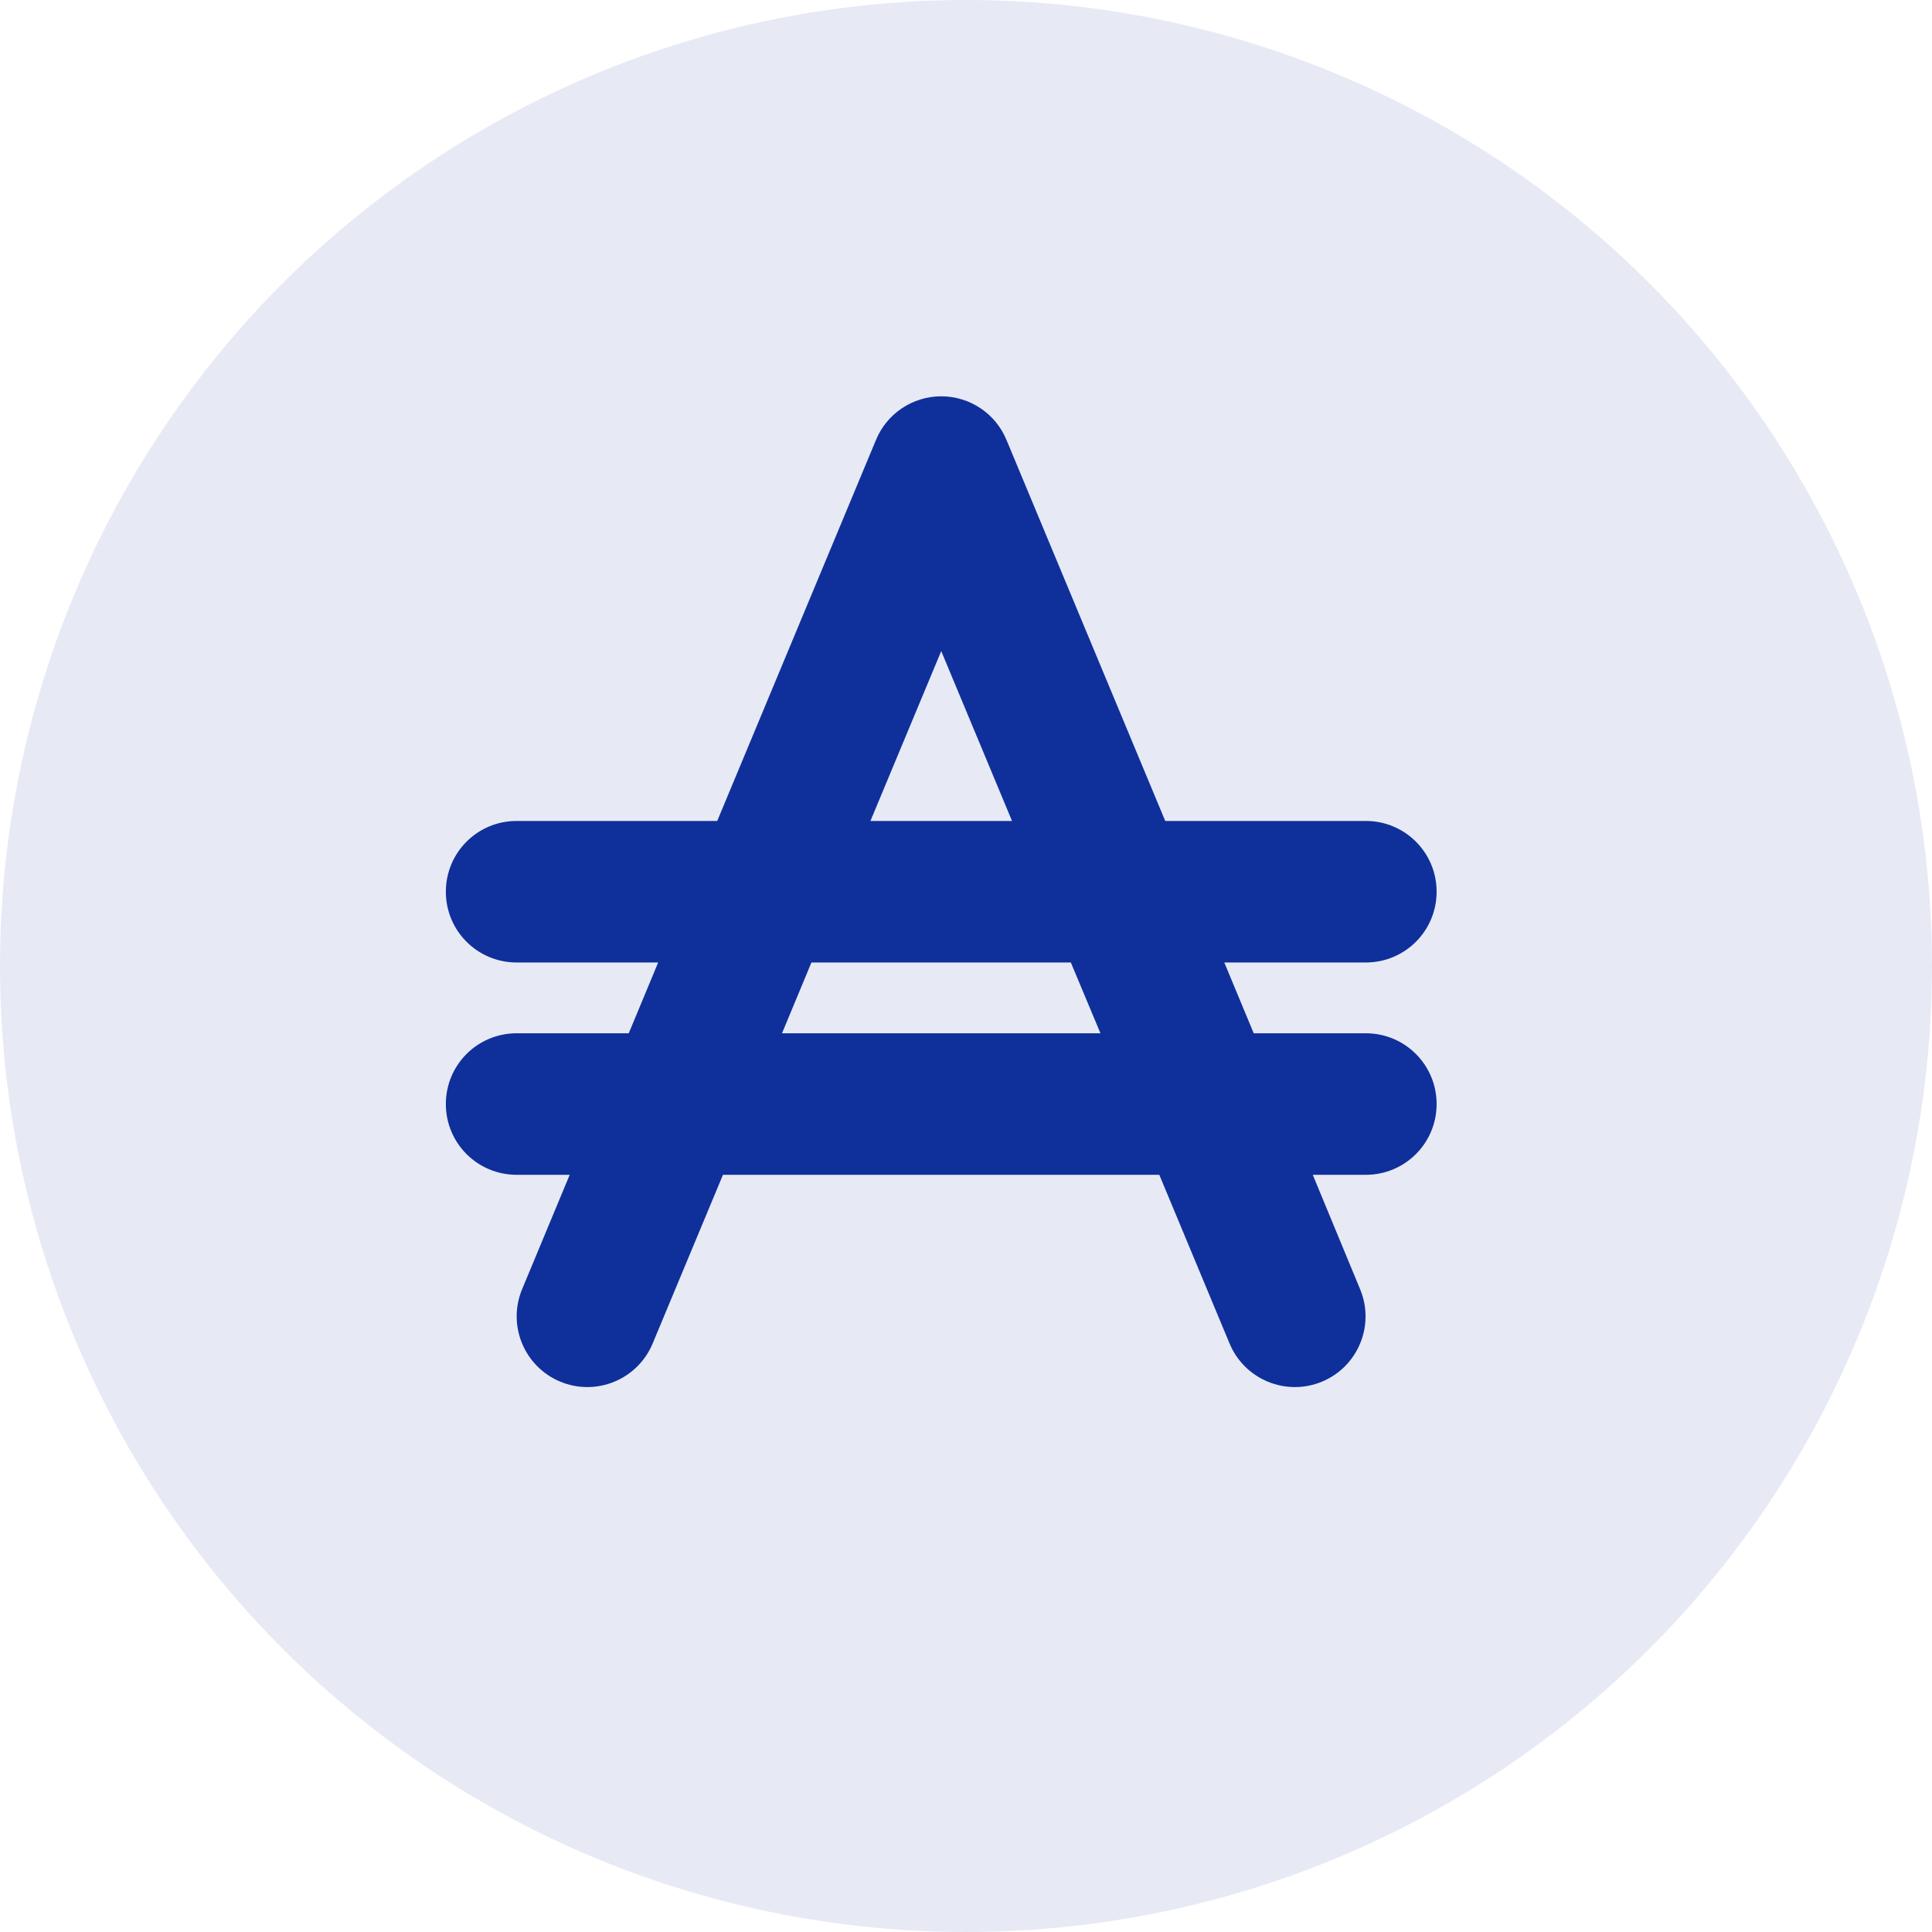 <svg width="39" height="39" viewBox="0 0 39 39" fill="none" xmlns="http://www.w3.org/2000/svg">
<circle cx="19.5" cy="19.5" r="19.5" fill="#0F309B" fill-opacity="0.1"/>
<path d="M20.317 8.88C20.098 8.348 19.576 8 19 8C18.424 8 17.902 8.348 17.683 8.88L14.478 16.572H10.429C9.638 16.572 9 17.21 9 18.001C9 18.791 9.638 19.429 10.429 19.429H13.286L12.692 20.858H10.429C9.638 20.858 9 21.496 9 22.287C9 23.077 9.638 23.715 10.429 23.715H11.5L10.54 26.023C10.237 26.751 10.58 27.586 11.308 27.89C12.036 28.193 12.87 27.849 13.174 27.122L14.594 23.715H23.402L24.821 27.122C25.125 27.849 25.96 28.193 26.688 27.89C27.415 27.586 27.759 26.751 27.455 26.023L26.5 23.715H27.571C28.362 23.715 29 23.077 29 22.287C29 21.496 28.362 20.858 27.571 20.858H25.308L24.714 19.429H27.571C28.362 19.429 29 18.791 29 18.001C29 17.21 28.362 16.572 27.571 16.572H23.522L20.317 8.88ZM20.429 16.572H17.571L19 13.143L20.429 16.572ZM16.38 19.429H21.616L22.214 20.858H15.786L16.38 19.429Z" fill="#0F309B"/>
</svg>
